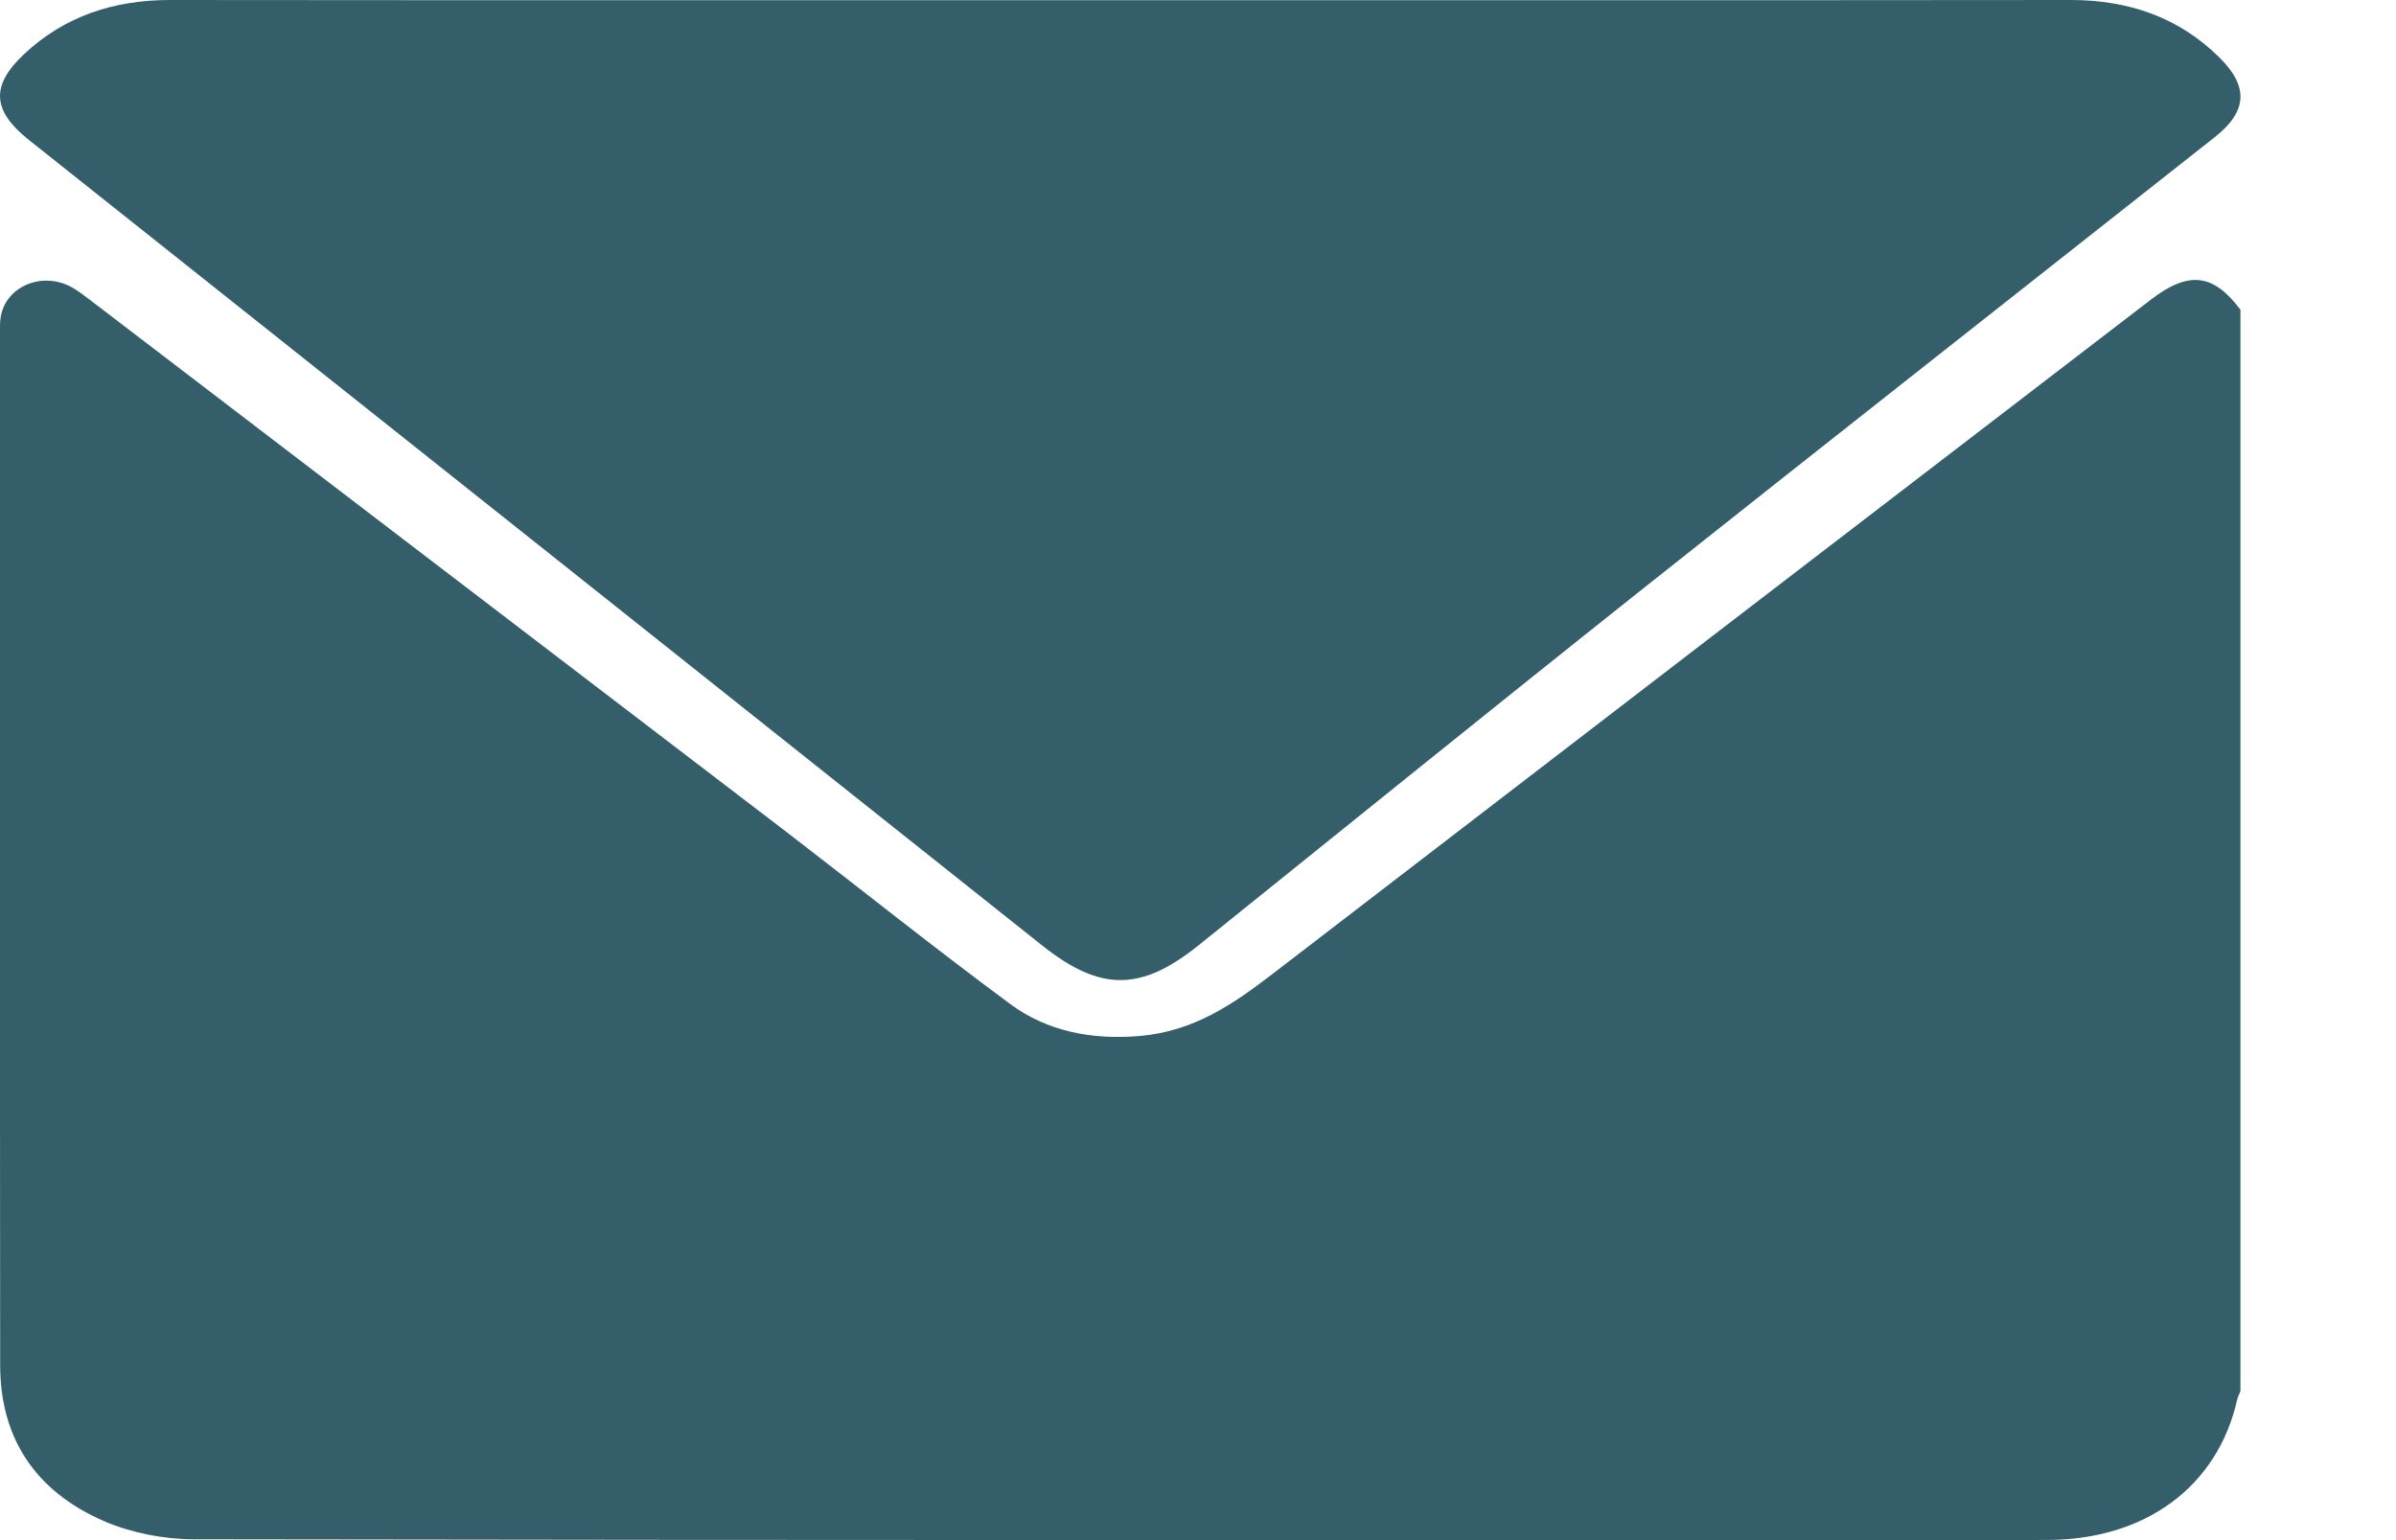 <svg width="14" height="9" viewBox="0 0 14 9" fill="none" xmlns="http://www.w3.org/2000/svg">
<path d="M13.091 1.81C13.091 3.917 13.091 6.023 13.091 8.129C13.084 8.147 13.075 8.164 13.071 8.183C12.956 8.686 12.537 8.999 11.959 8.999C8.35 9 4.741 9.001 1.132 8.995C0.959 8.995 0.771 8.958 0.615 8.892C0.194 8.712 0.001 8.39 0.001 7.977C-0.001 5.967 0 3.956 0 1.945C0 1.915 -0.001 1.884 0.004 1.853C0.033 1.673 0.247 1.583 0.42 1.679C0.456 1.699 0.489 1.725 0.521 1.749C1.882 2.789 3.244 3.829 4.605 4.869C5.038 5.202 5.464 5.543 5.904 5.868C6.118 6.026 6.378 6.078 6.659 6.054C6.976 6.027 7.207 5.867 7.436 5.691C9.146 4.376 10.857 3.063 12.569 1.75C12.79 1.581 12.933 1.599 13.091 1.81Z" fill="#335E6A"/>
<path d="M6.553 0.001C8.402 0.001 10.25 0.002 12.099 7.25232e-07C12.441 -0 12.733 0.103 12.968 0.336C13.141 0.506 13.132 0.652 12.939 0.803C11.821 1.686 10.701 2.565 9.586 3.451C8.721 4.138 7.863 4.833 7.002 5.525C6.664 5.796 6.427 5.794 6.087 5.523C4.115 3.954 2.142 2.386 0.169 0.818C-0.046 0.647 -0.056 0.501 0.141 0.316C0.376 0.096 0.662 -0 0.994 7.25232e-07C2.847 0.002 4.7 0.001 6.553 0.001Z" fill="#335E6A"/>
</svg>
